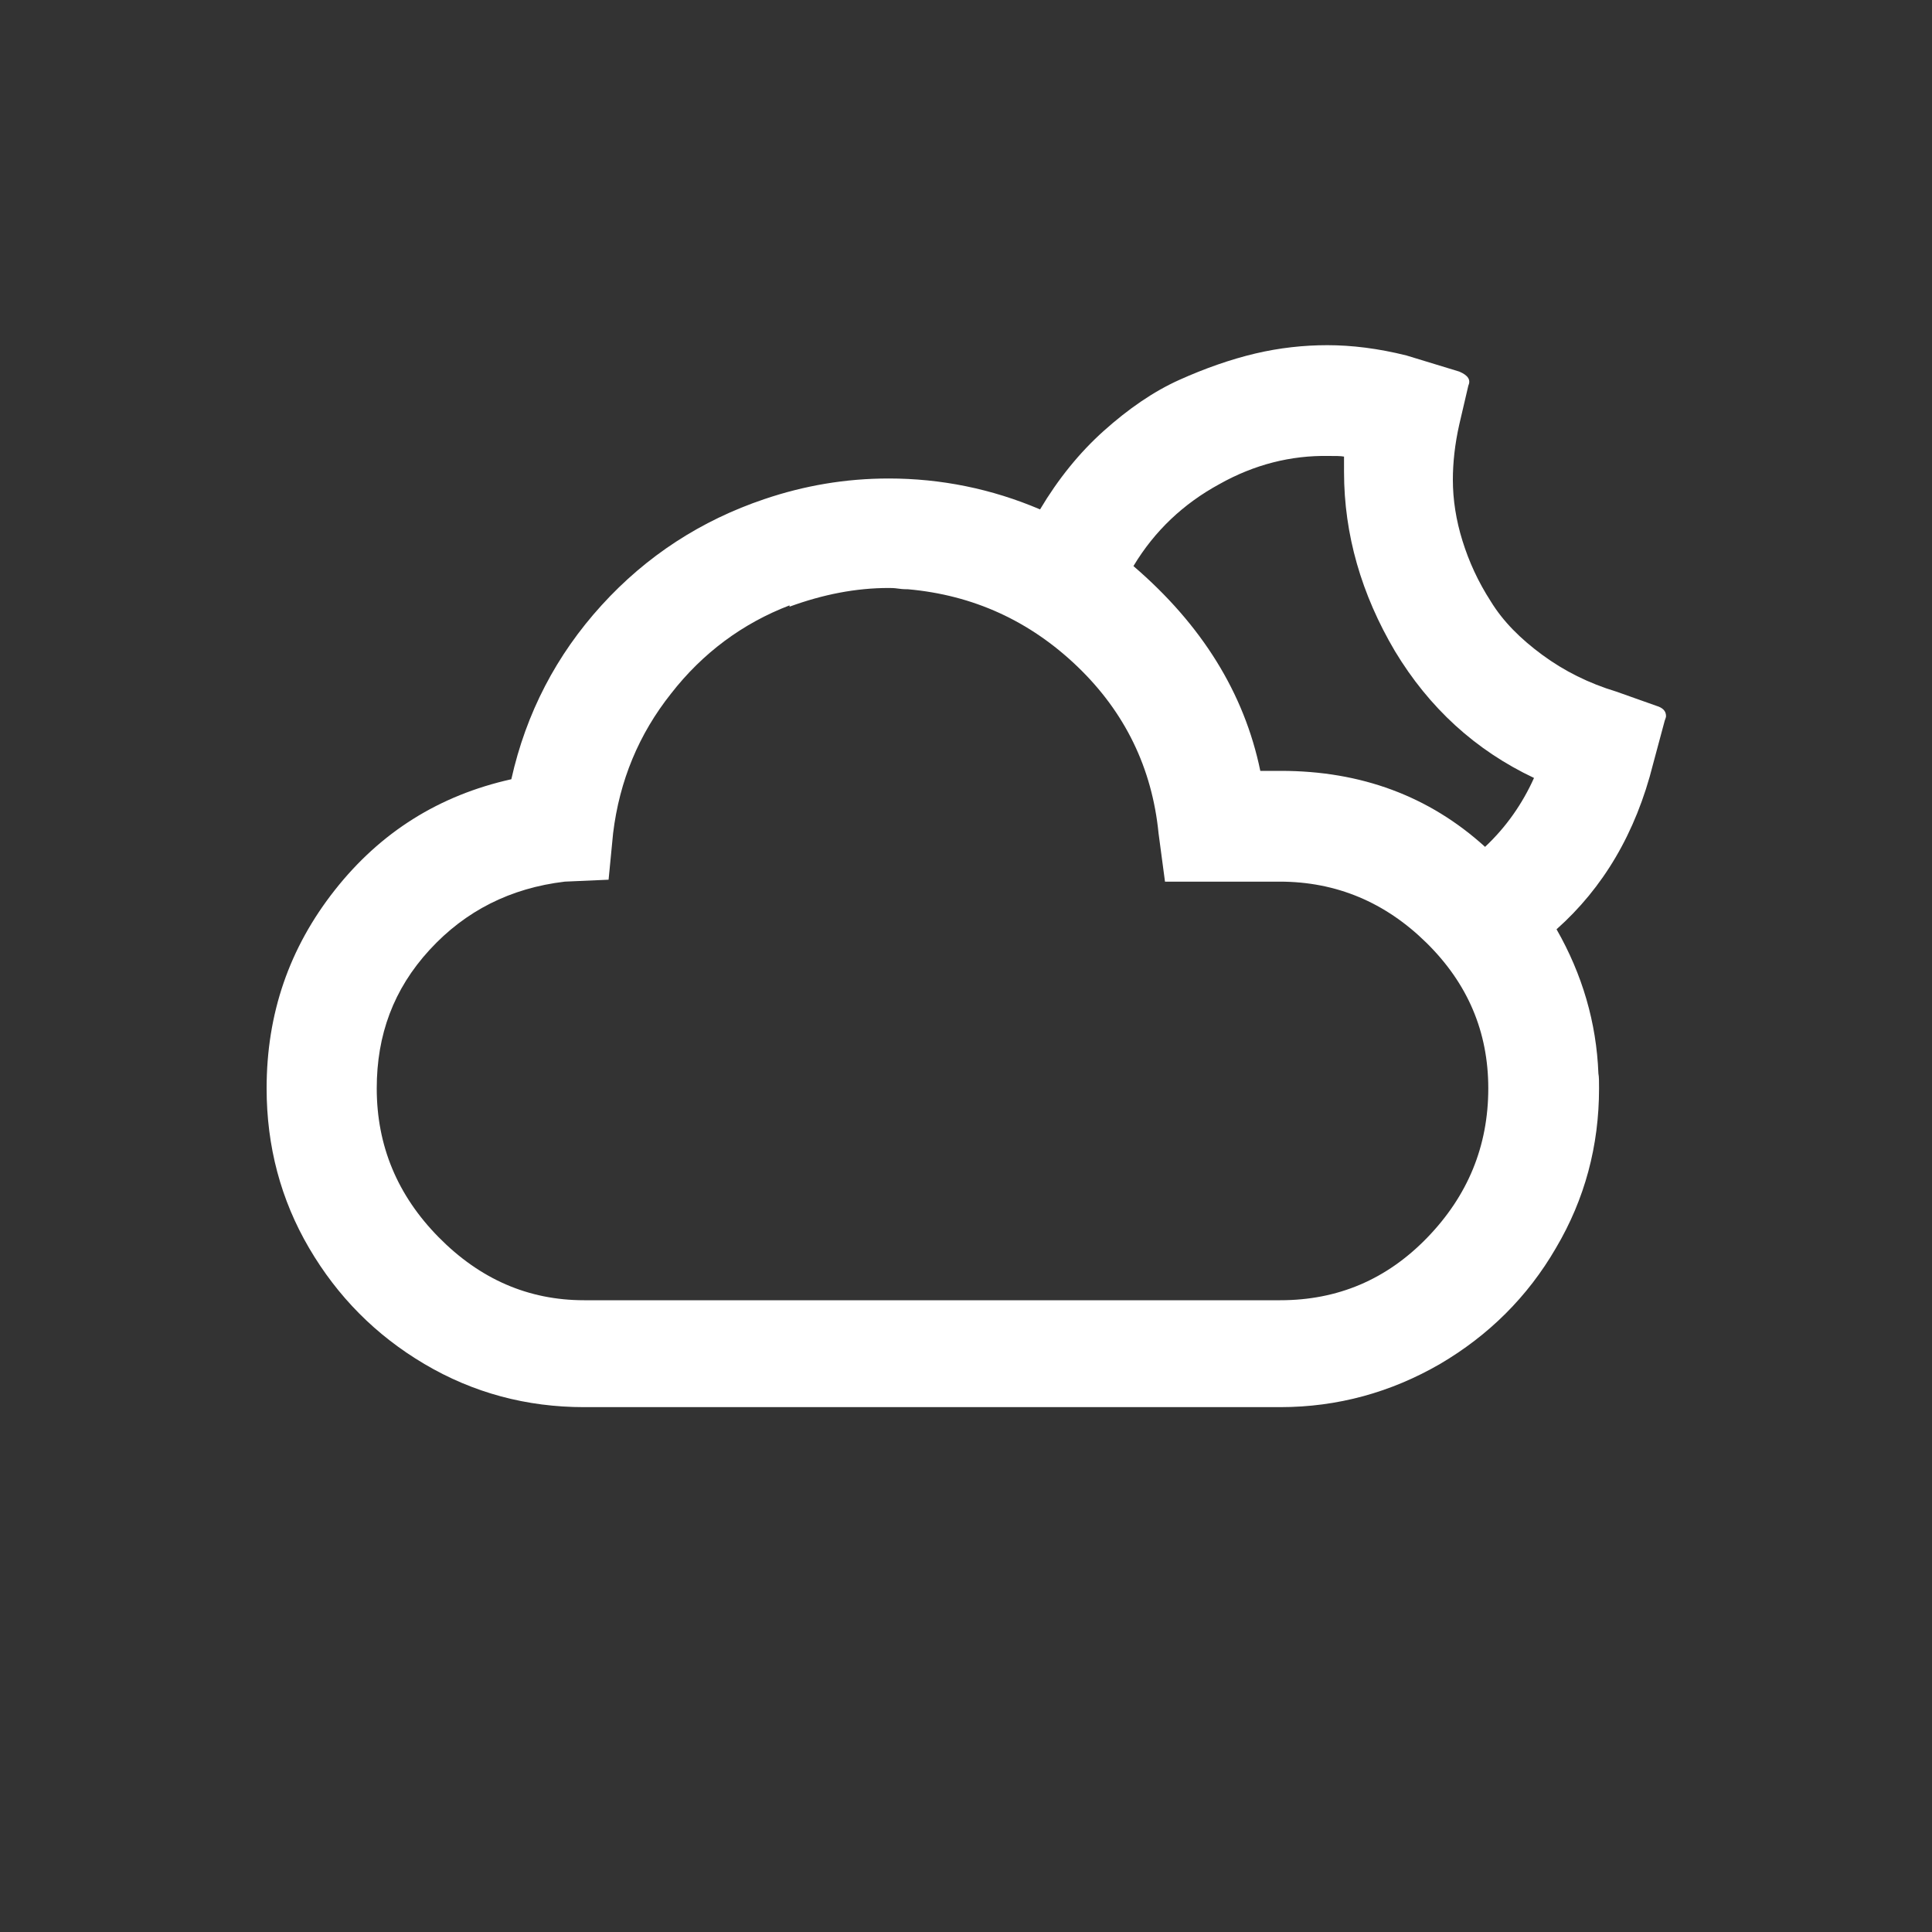 <svg xmlns="http://www.w3.org/2000/svg" xmlns:xlink="http://www.w3.org/1999/xlink" version="1.1" id="Layer_1" x="0px" y="0px" viewBox="0 0 30 30" style="enable-background:new 0 0 30 30;" xml:space="preserve">
<rect x="0" y="0" width="30" height="30" fill="#333333" stroke="none"/>
<path d="M4.14,16.9c0-1.16,0.35-2.18,1.06-3.08s1.62-1.47,2.74-1.72c0.23-1.03,0.7-1.93,1.4-2.7c0.7-0.77,1.55-1.32,2.53-1.65  c0.62-0.21,1.26-0.32,1.93-0.32c0.81,0,1.6,0.16,2.35,0.48c0.28-0.47,0.61-0.88,0.99-1.22c0.38-0.34,0.77-0.61,1.17-0.79  c0.4-0.18,0.8-0.32,1.18-0.41s0.76-0.13,1.12-0.13c0.38,0,0.79,0.05,1.23,0.16l0.82,0.25c0.14,0.06,0.18,0.13,0.14,0.22l-0.14,0.6  c-0.07,0.31-0.1,0.6-0.1,0.86c0,0.31,0.05,0.63,0.15,0.95c0.1,0.32,0.24,0.63,0.44,0.94c0.19,0.31,0.46,0.58,0.8,0.83  c0.34,0.25,0.72,0.44,1.15,0.57l0.62,0.22c0.1,0.03,0.15,0.08,0.15,0.16c0,0.02-0.01,0.04-0.02,0.07l-0.18,0.67  c-0.27,1.08-0.78,1.93-1.5,2.57c0.4,0.7,0.62,1.45,0.65,2.24c0.01,0.05,0.01,0.12,0.01,0.23c0,0.89-0.22,1.72-0.67,2.48  c-0.44,0.76-1.05,1.36-1.8,1.8c-0.76,0.44-1.59,0.67-2.48,0.67H9.07c-0.89,0-1.72-0.22-2.48-0.67s-1.35-1.05-1.79-1.8  S4.14,17.8,4.14,16.9z M5.85,16.9c0,0.89,0.32,1.66,0.96,2.31c0.64,0.65,1.39,0.98,2.26,0.98h10.81c0.89,0,1.65-0.32,2.28-0.97  s0.95-1.42,0.95-2.32c0-0.88-0.32-1.63-0.96-2.26c-0.64-0.63-1.4-0.95-2.28-0.95h-1.78l-0.1-0.75c-0.1-1.01-0.52-1.88-1.26-2.59  s-1.62-1.11-2.63-1.2c-0.03,0-0.08,0-0.15-0.01c-0.07-0.01-0.11-0.01-0.15-0.01c-0.51,0-1.02,0.1-1.54,0.29V9.4  c-0.73,0.28-1.35,0.74-1.84,1.37c-0.5,0.63-0.8,1.35-0.9,2.17l-0.07,0.72l-0.68,0.03c-0.84,0.1-1.54,0.45-2.1,1.06  S5.85,16.07,5.85,16.9z M17.6,8.79c1.06,0.91,1.72,1.97,1.97,3.18h0.32c1.24,0,2.3,0.39,3.17,1.18c0.33-0.31,0.58-0.67,0.76-1.07  c-0.91-0.43-1.63-1.09-2.16-1.97c-0.52-0.88-0.79-1.81-0.79-2.78V7.09c-0.05-0.01-0.13-0.01-0.24-0.01  c-0.58-0.01-1.15,0.13-1.7,0.44C18.38,7.82,17.93,8.24,17.6,8.79z" fill="#ffffff"/>
</svg>